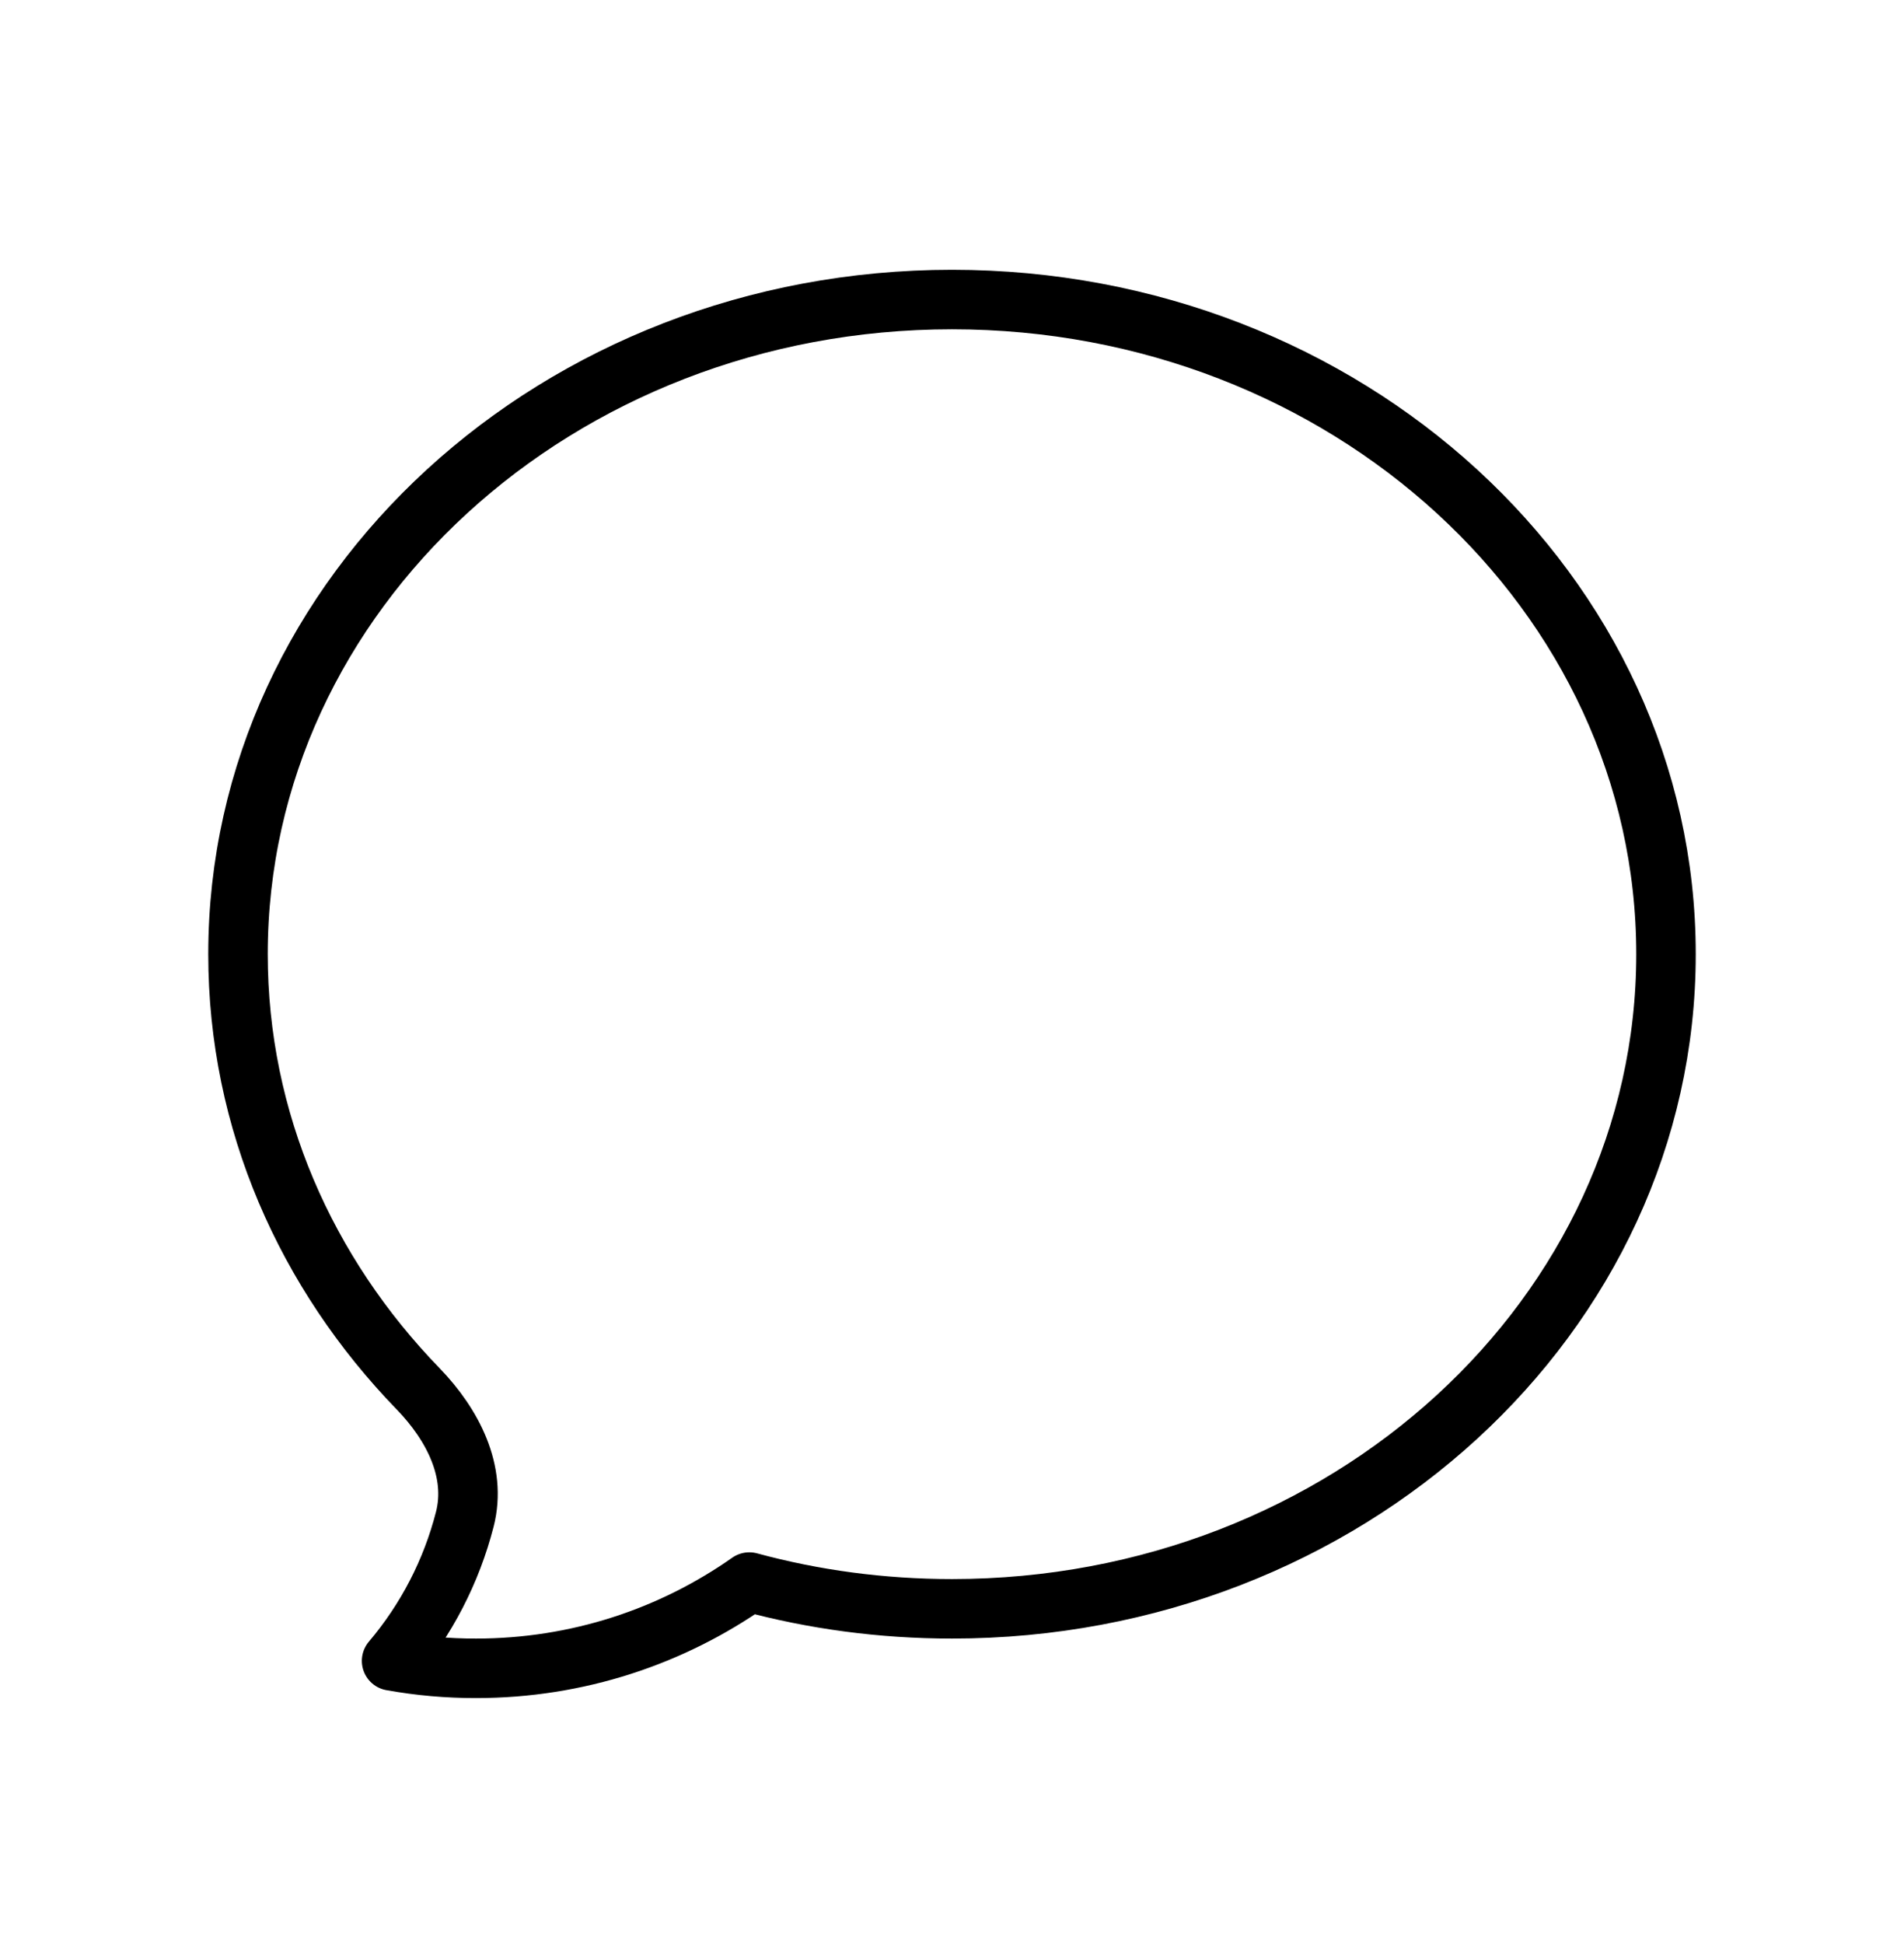 <svg width="48" height="49" viewBox="0 0 48 49" fill="none" xmlns="http://www.w3.org/2000/svg">
<path d="M24 40.55C33.94 40.55 42 33.162 42 24.05C42 14.938 33.94 7.55 24 7.55C14.06 7.55 6 14.938 6 24.05C6 28.258 7.718 32.096 10.546 35.01C11.41 35.904 12.026 37.09 11.718 38.292C11.381 39.607 10.75 40.827 9.872 41.862C10.574 41.988 11.287 42.051 12 42.05C14.564 42.05 16.94 41.246 18.89 39.876C20.51 40.316 22.226 40.55 24 40.55Z" stroke="black" stroke-width="1.5" stroke-linecap="round" stroke-linejoin="round"/>
</svg>
